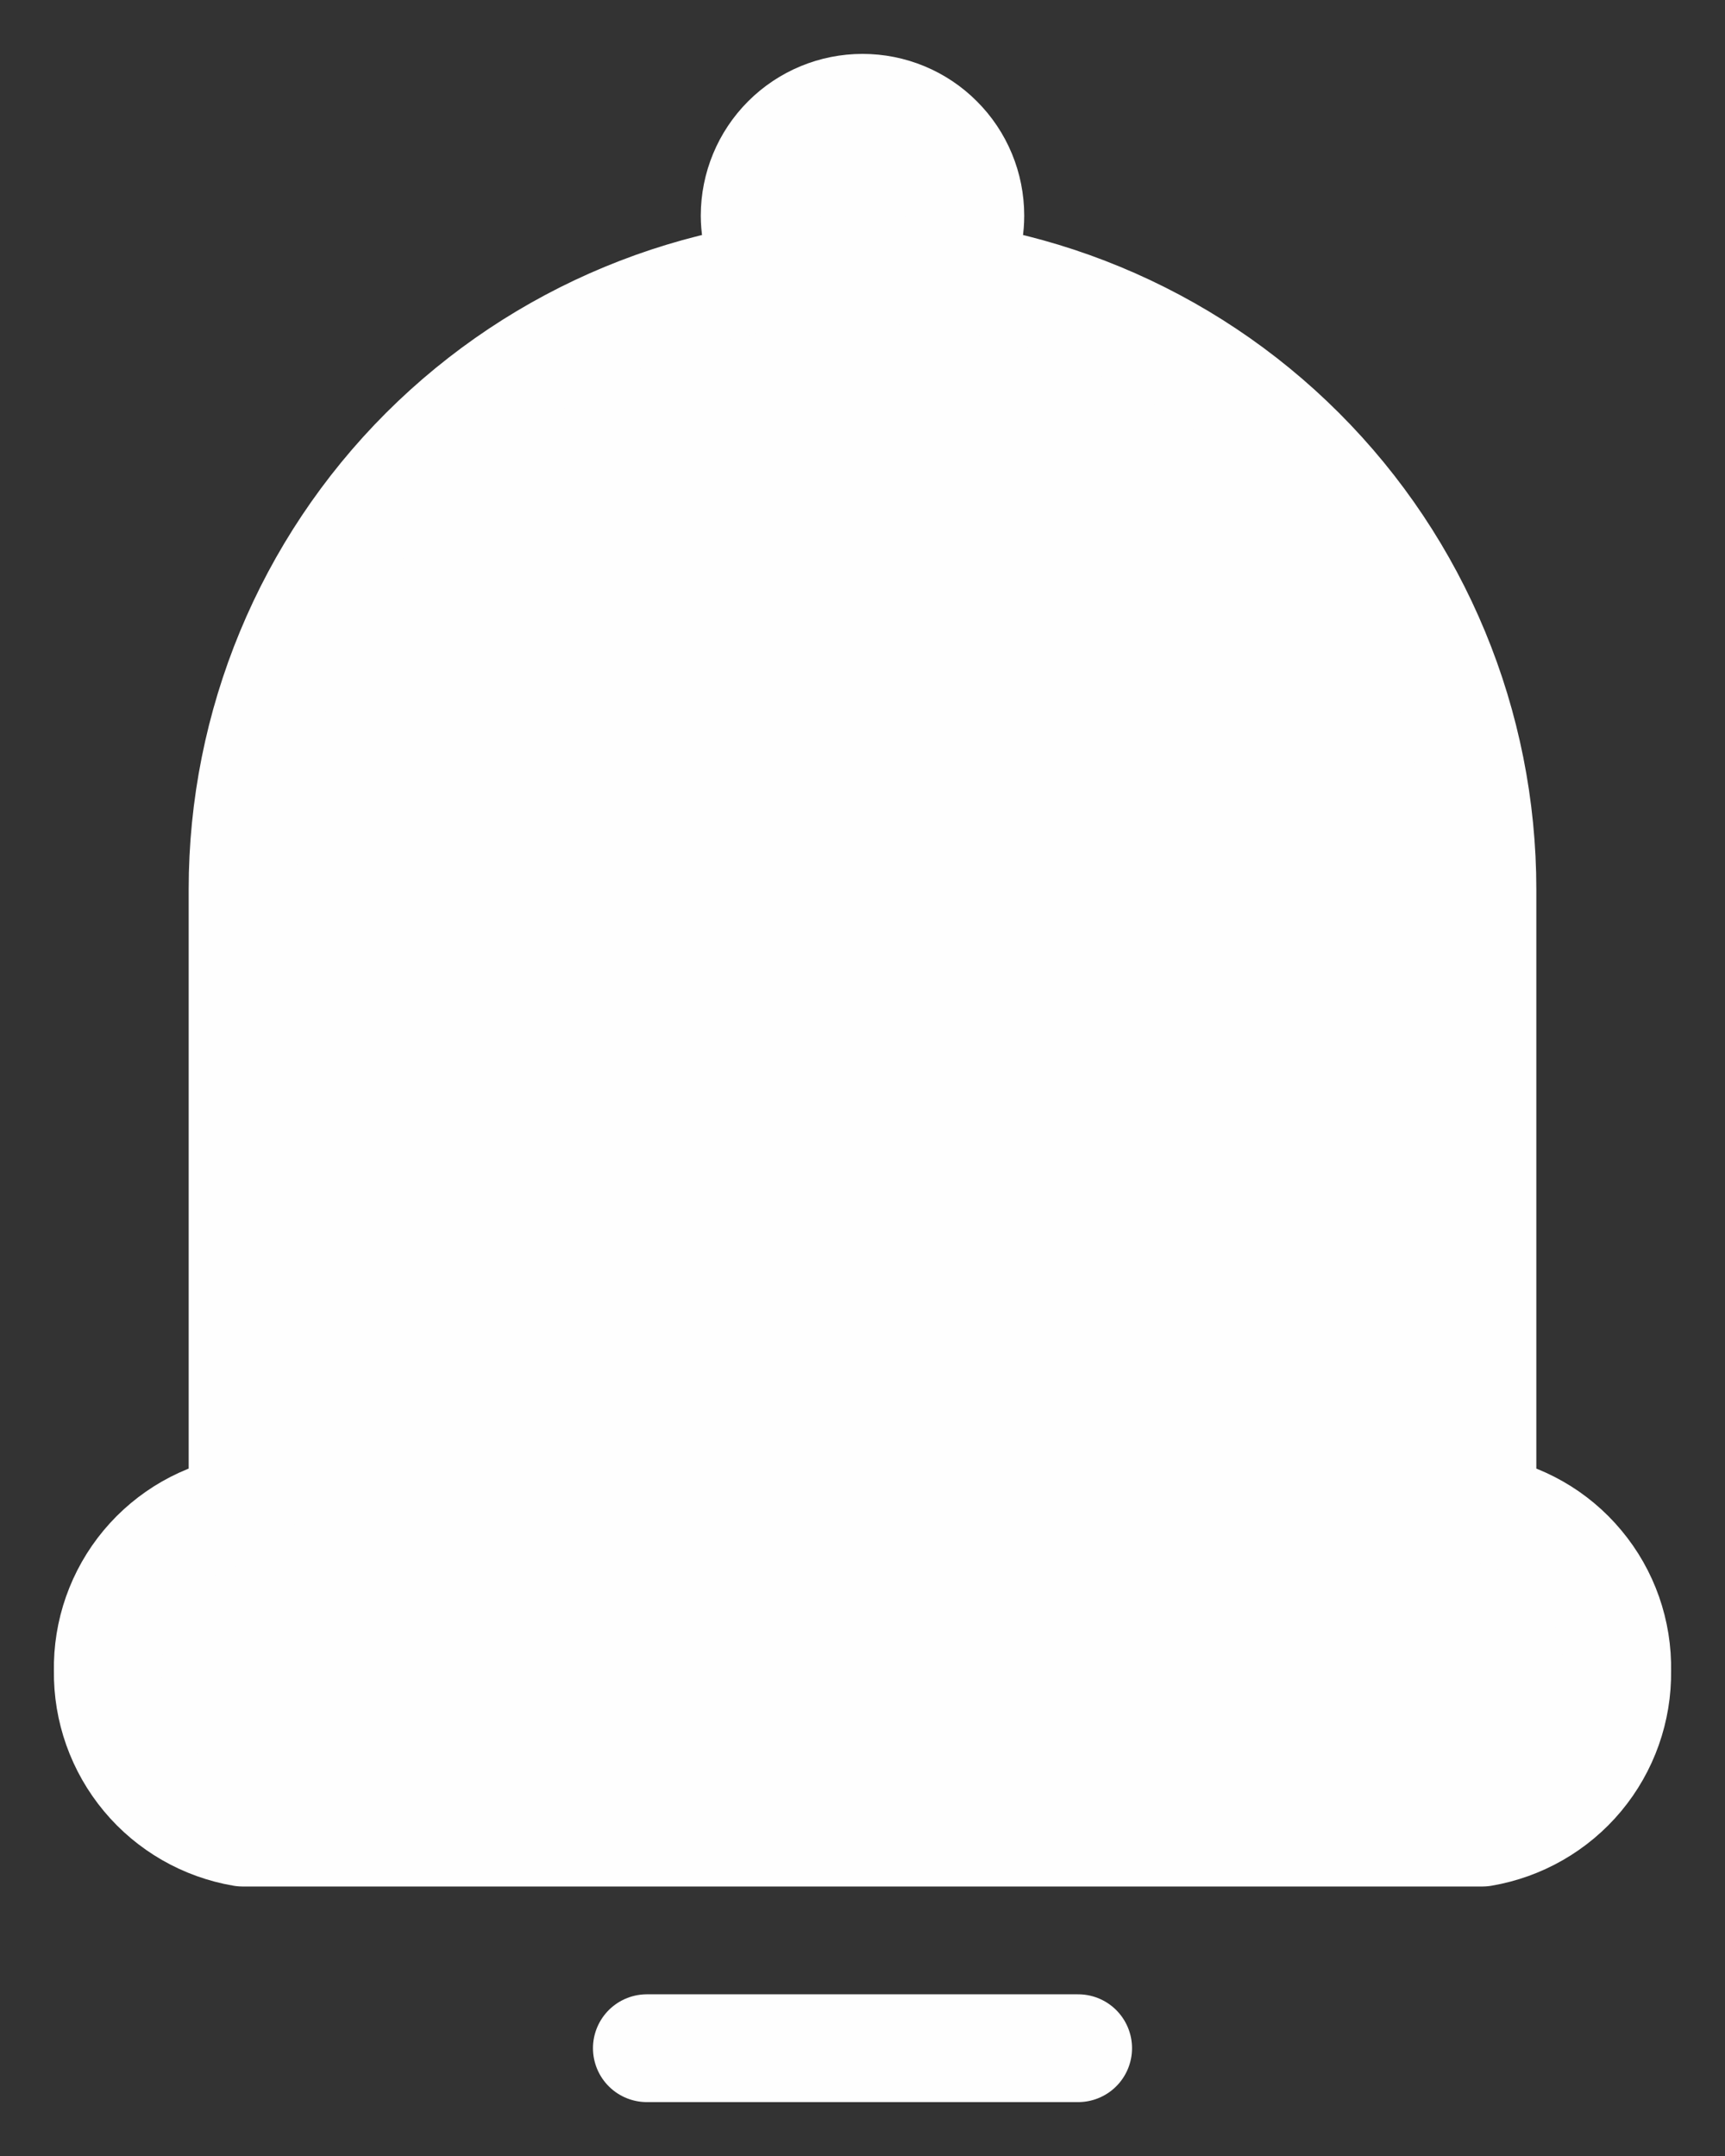 <svg width="16" height="20" viewBox="0 0 16 20" fill="none" xmlns="http://www.w3.org/2000/svg">
<rect x="0" y="0" width="16" height="20" fill="#333333" stroke="none"/>
<path d="M15 15.5C15.005 15.858 14.882 16.206 14.653 16.481C14.424 16.756 14.103 16.94 13.75 17H2.25C1.897 16.94 1.577 16.756 1.348 16.481C1.119 16.206 0.995 15.858 1 15.5C0.993 15.141 1.116 14.792 1.345 14.517C1.575 14.241 1.896 14.058 2.25 14V8.25C2.25 6.725 2.856 5.262 3.934 4.184C5.013 3.106 6.475 2.5 8 2.5C9.525 2.5 10.988 3.106 12.066 4.184C13.145 5.262 13.75 6.725 13.75 8.25V14C14.104 14.058 14.426 14.241 14.655 14.517C14.885 14.792 15.007 15.141 15 15.5Z" fill="#FEFEFE"/>
<path d="M8.82 2.57C8.937 2.403 9 2.204 9 2C9 1.735 8.895 1.48 8.707 1.293C8.52 1.105 8.266 1 8 1C7.735 1 7.481 1.105 7.293 1.293C7.106 1.48 7 1.735 7 2C7.001 2.204 7.064 2.403 7.18 2.57" fill="#FEFEFE"/>
<path d="M6 19H10M8.82 2.57C8.937 2.403 9 2.204 9 2C9 1.735 8.895 1.48 8.707 1.293C8.52 1.105 8.266 1 8 1C7.735 1 7.481 1.105 7.293 1.293C7.106 1.48 7 1.735 7 2C7.001 2.204 7.064 2.403 7.18 2.57M15 15.5C15.005 15.858 14.882 16.206 14.653 16.481C14.424 16.756 14.103 16.94 13.75 17H2.25C1.897 16.94 1.577 16.756 1.348 16.481C1.119 16.206 0.995 15.858 1 15.5C0.993 15.141 1.116 14.792 1.345 14.517C1.575 14.241 1.896 14.058 2.25 14V8.25C2.25 6.725 2.856 5.262 3.934 4.184C5.013 3.106 6.475 2.5 8 2.5C9.525 2.5 10.988 3.106 12.066 4.184C13.145 5.262 13.75 6.725 13.75 8.25V14C14.104 14.058 14.426 14.241 14.655 14.517C14.885 14.792 15.007 15.141 15 15.5Z" stroke="#FEFEFE" stroke-linecap="round" stroke-linejoin="round"/>
</svg>
